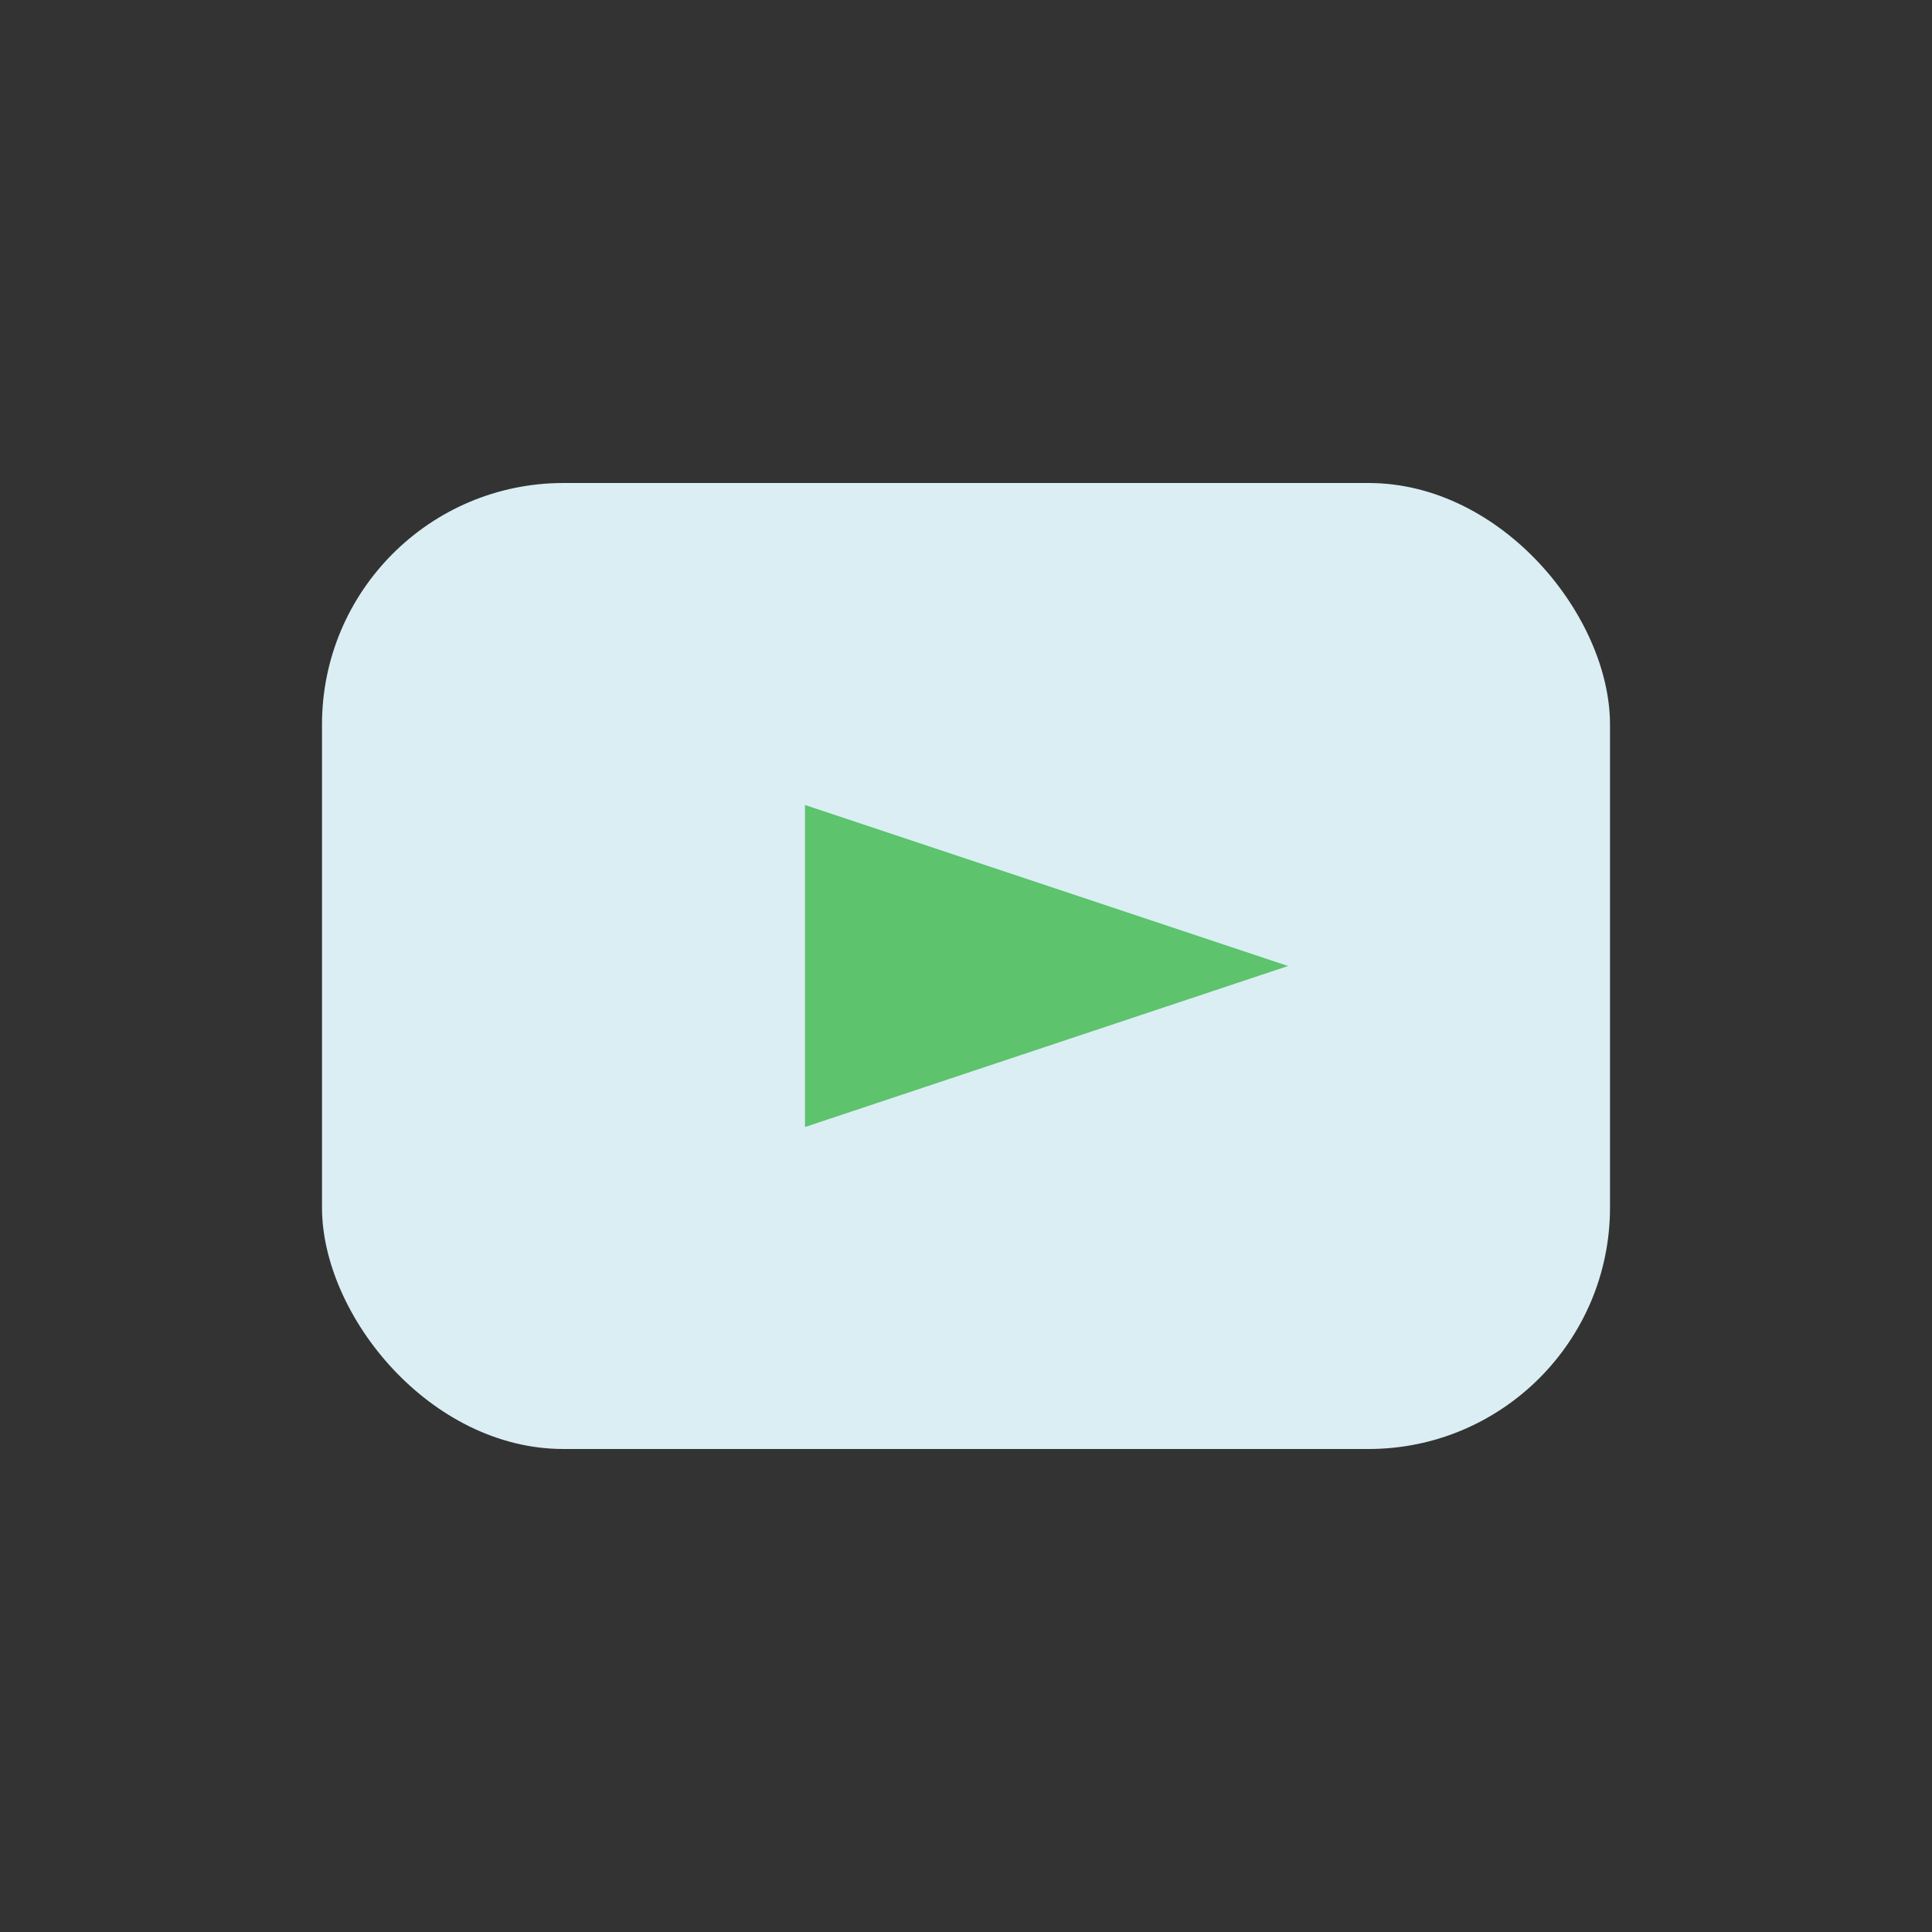 <?xml version="1.0" encoding="UTF-8"?>
<svg xmlns="http://www.w3.org/2000/svg" viewBox="0 0 24 24" width="24" height="24"><rect x="0" y="0" width="24" height="24" fill="#333333" stroke="none"/><rect x="4" y="6" width="16" height="12" rx="3" fill="#DAEEF3"/><polygon points="10,10 16,12 10,14" fill="#5DC36D"/></svg>